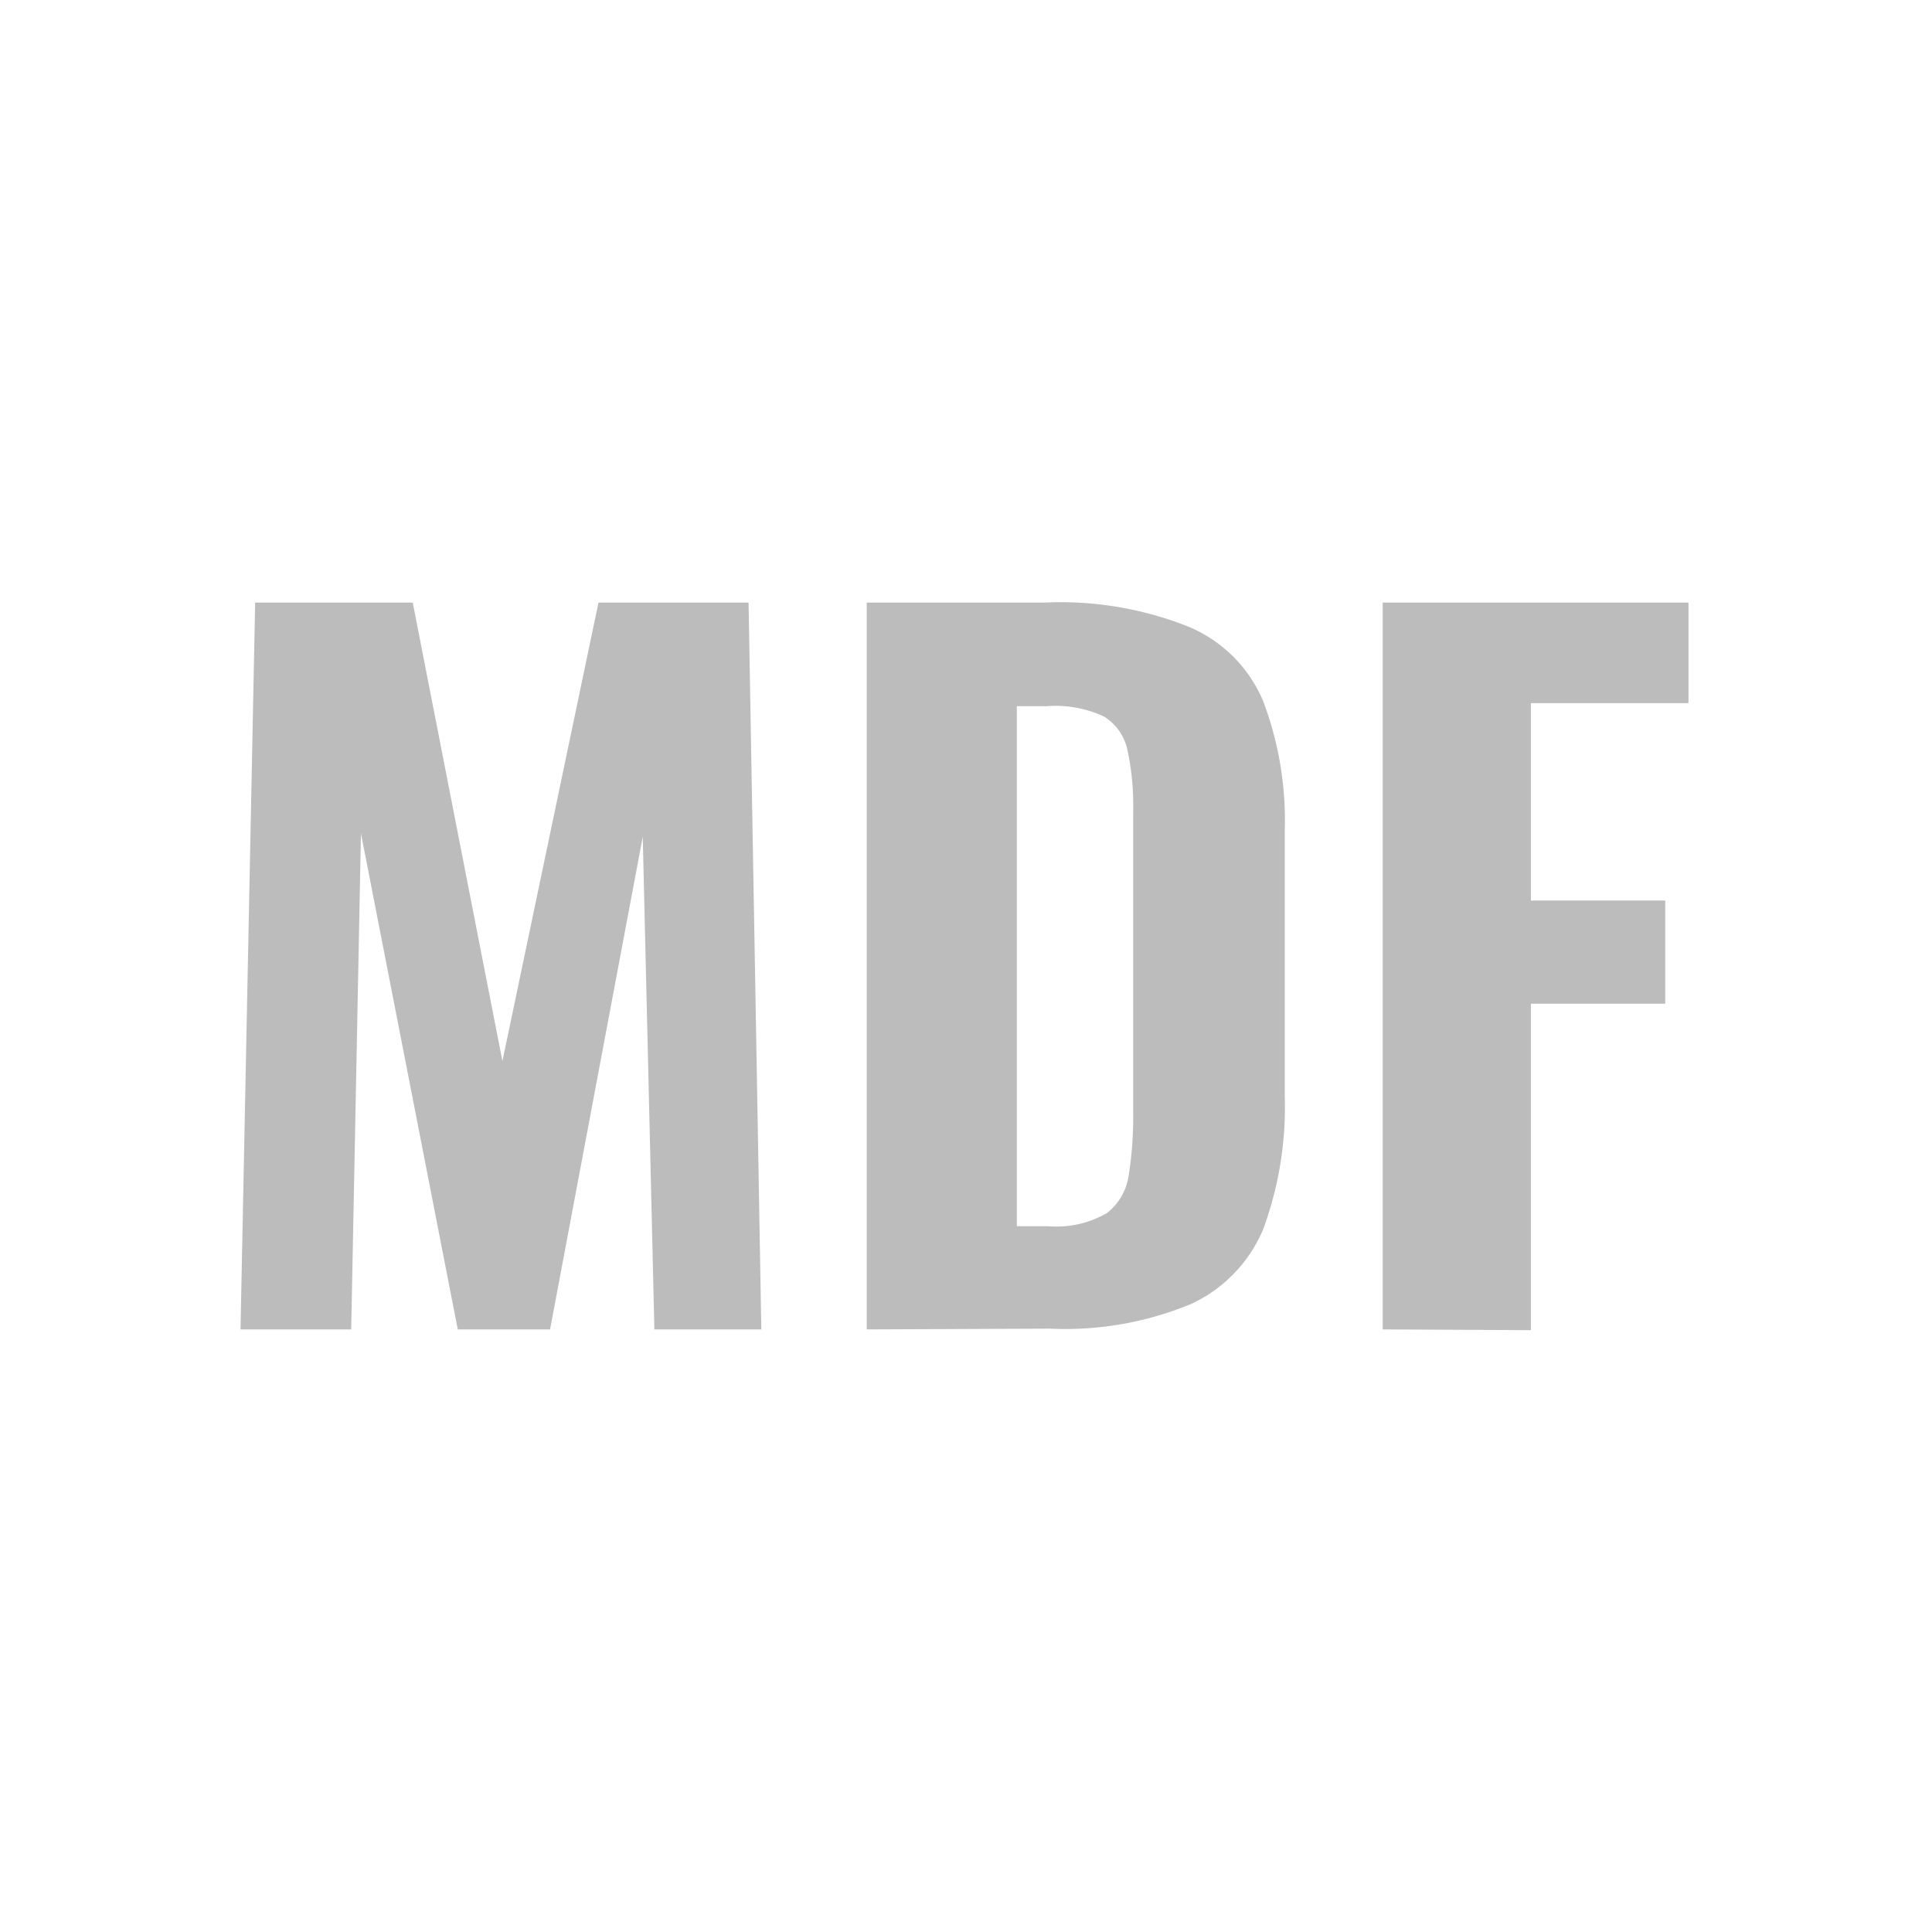 <?xml version="1.0" encoding="UTF-8"?> <svg xmlns="http://www.w3.org/2000/svg" id="Слой_1" data-name="Слой 1" viewBox="0 0 51.49 51.49"><defs><style>.cls-1{fill:#bcbcbc;}</style></defs><path class="cls-1" d="M36.85,35.43V16.06H45v2.68H40.8V24h3.58v2.75H40.8v8.7ZM27.1,32.68h.83a2.69,2.69,0,0,0,1.57-.35,1.54,1.54,0,0,0,.58-1,9.83,9.83,0,0,0,.12-1.68v-8A7,7,0,0,0,30.05,20a1.39,1.39,0,0,0-.62-.9,3.05,3.05,0,0,0-1.52-.28H27.1Zm-4,2.75V16.06h4.73a9.21,9.21,0,0,1,3.84.64,3.7,3.7,0,0,1,2,2,9,9,0,0,1,.57,3.46v7.05a9.44,9.44,0,0,1-.57,3.54,3.83,3.83,0,0,1-1.92,2,8.76,8.76,0,0,1-3.77.66Zm-16.69,0L6.8,16.06H11l2.39,12.22,2.56-12.22h4l.34,19.37H17.44L17.13,22.3,14.66,35.43H12.2L9.62,22.21,9.36,35.43Z"></path></svg> 